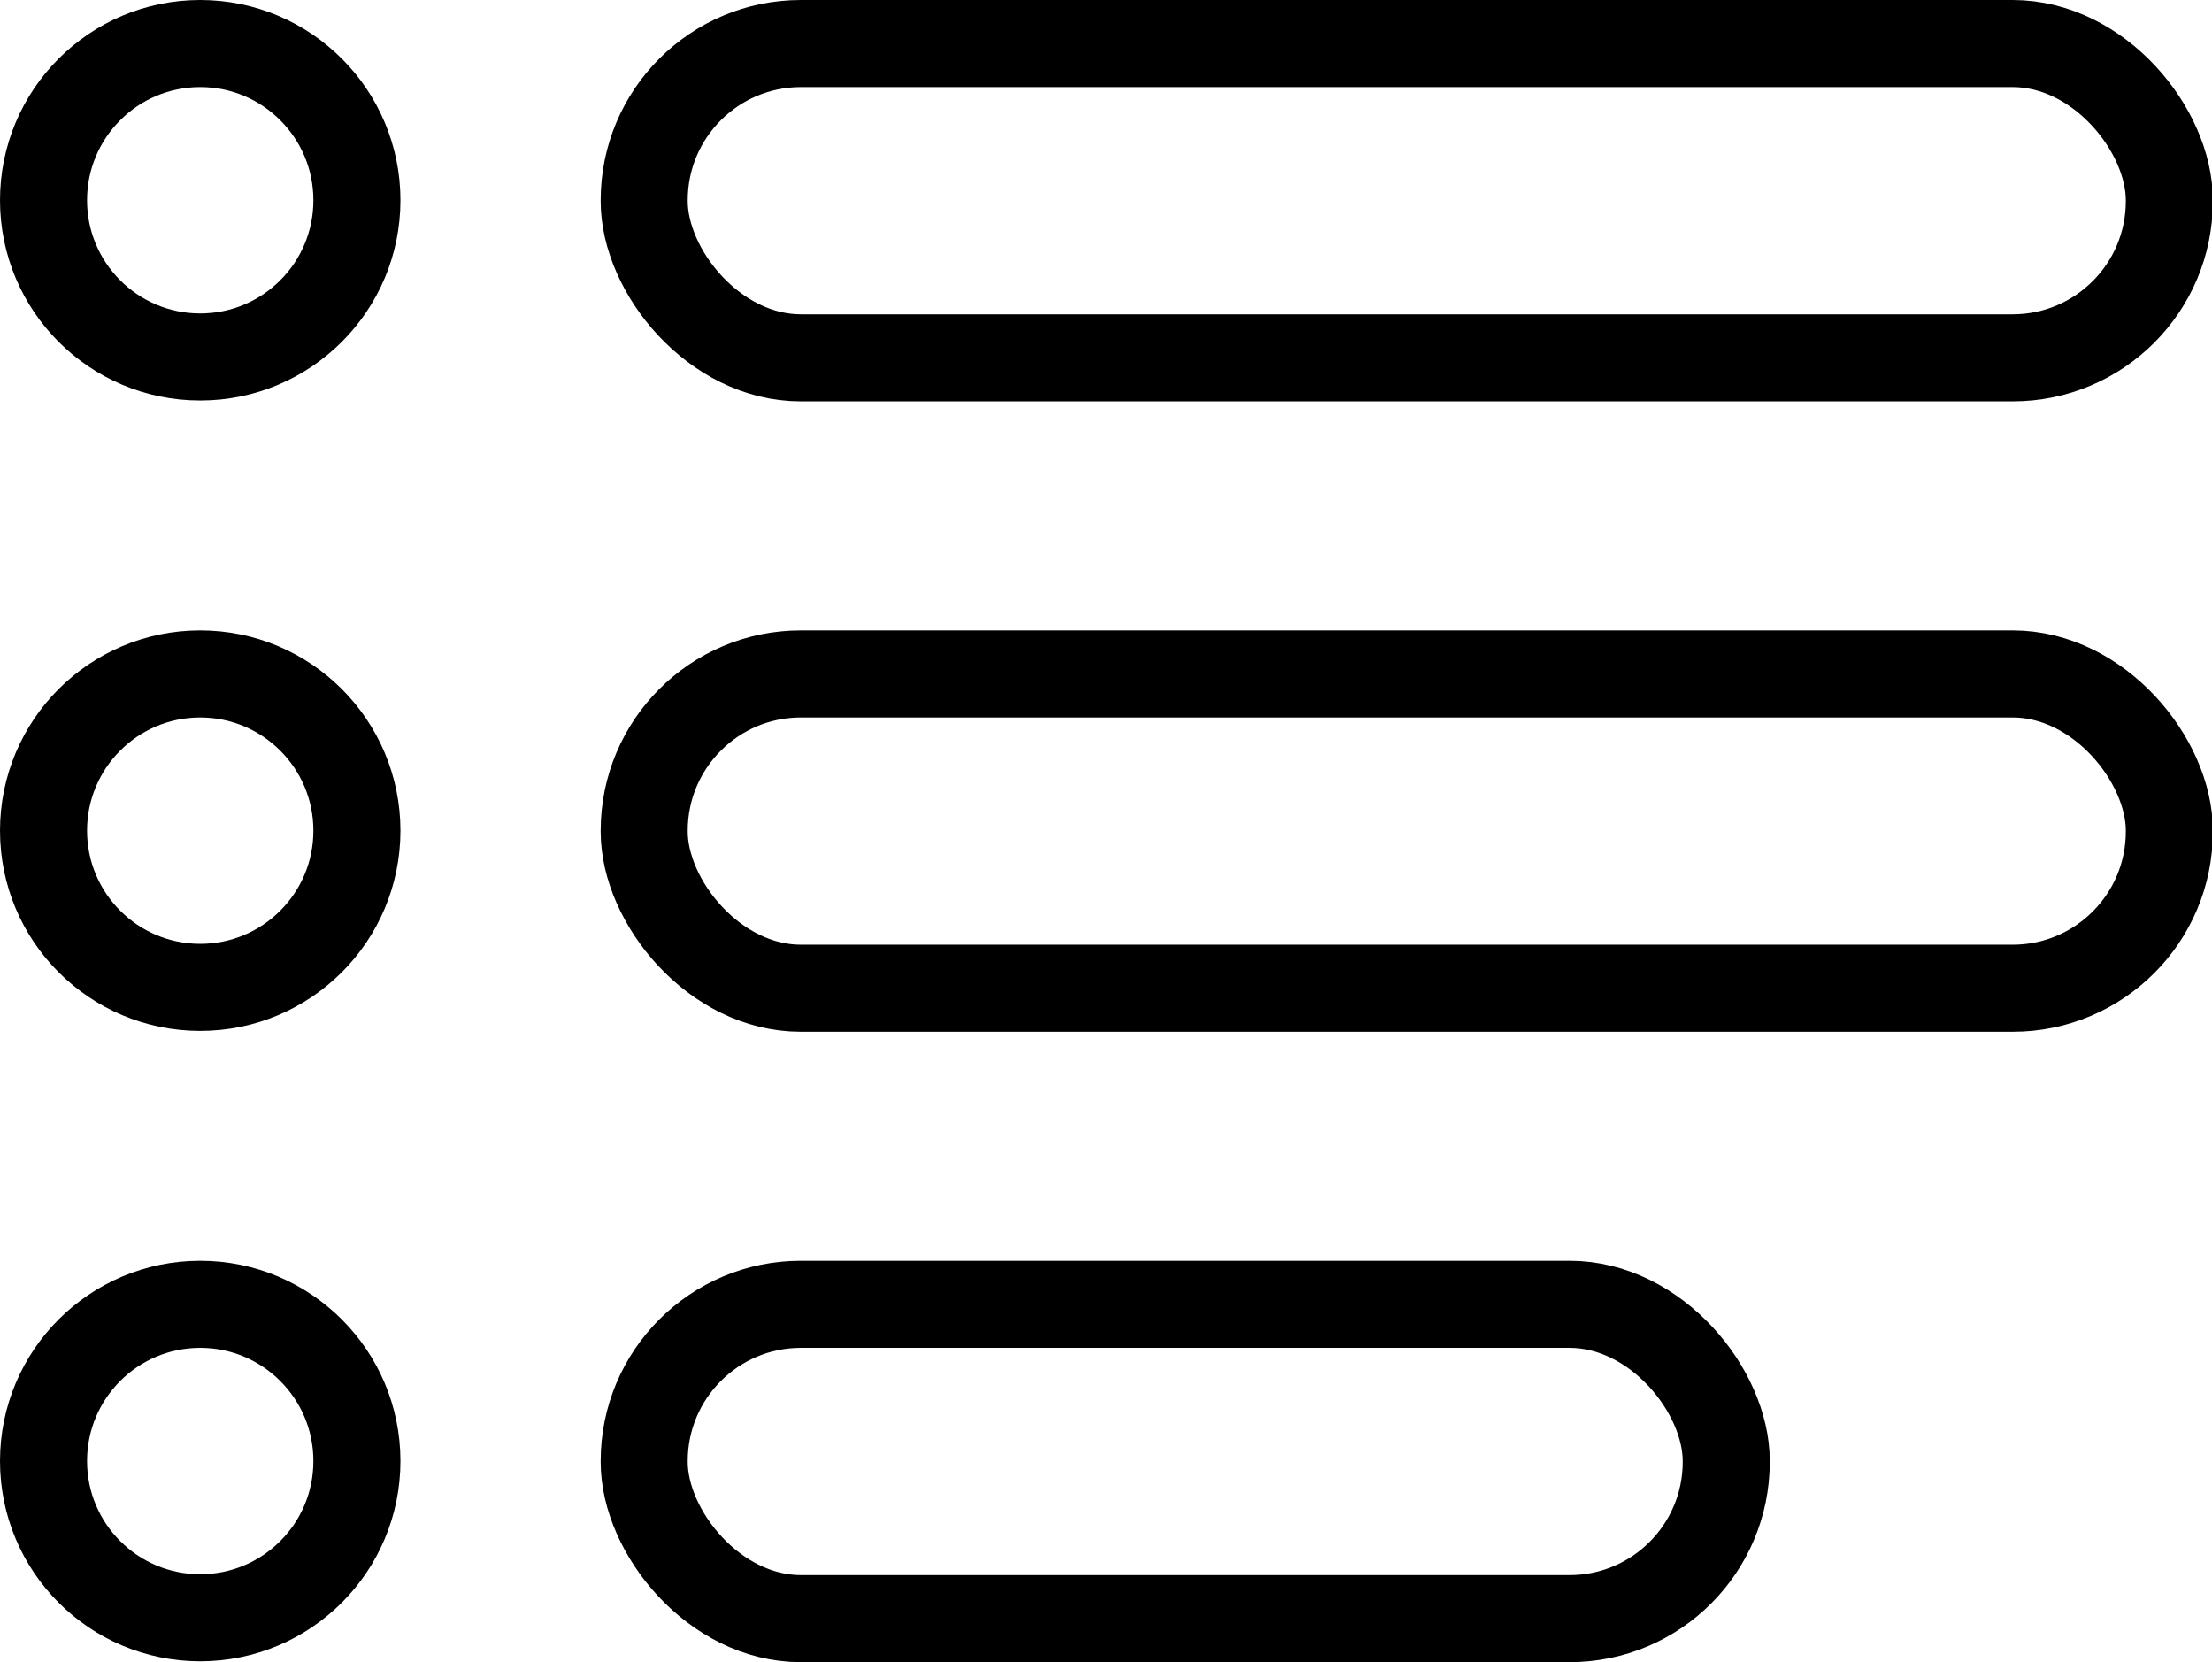 <?xml version="1.0" encoding="UTF-8"?>
<svg id="_圖層_2" data-name="圖層 2" xmlns="http://www.w3.org/2000/svg" width="25.41" height="19.09" viewBox="0 0 25.41 19.09">
  <g id="menu">
    <g>
      <g>
        <rect x="7.4" y=".5" width="17.52" height="3.61" rx="1.8" ry="1.8" style="fill: none; stroke: #000; stroke-linecap: round; stroke-miterlimit: 10;"/>
        <circle cx="2.3" cy="2.3" r="1.8" style="fill: none; stroke: #000; stroke-linecap: round; stroke-miterlimit: 10;"/>
      </g>
      <g>
        <rect x="7.4" y="7.74" width="17.52" height="3.61" rx="1.8" ry="1.8" style="fill: none; stroke: #000; stroke-linecap: round; stroke-miterlimit: 10;"/>
        <circle cx="2.3" cy="9.54" r="1.8" style="fill: none; stroke: #000; stroke-linecap: round; stroke-miterlimit: 10;"/>
      </g>
      <g>
        <rect x="7.4" y="14.98" width="12.43" height="3.61" rx="1.8" ry="1.8" style="fill: none; stroke: #000; stroke-linecap: round; stroke-miterlimit: 10;"/>
        <circle cx="2.3" cy="16.78" r="1.8" style="fill: none; stroke: #000; stroke-linecap: round; stroke-miterlimit: 10;"/>
      </g>
    </g>
  </g>
</svg>